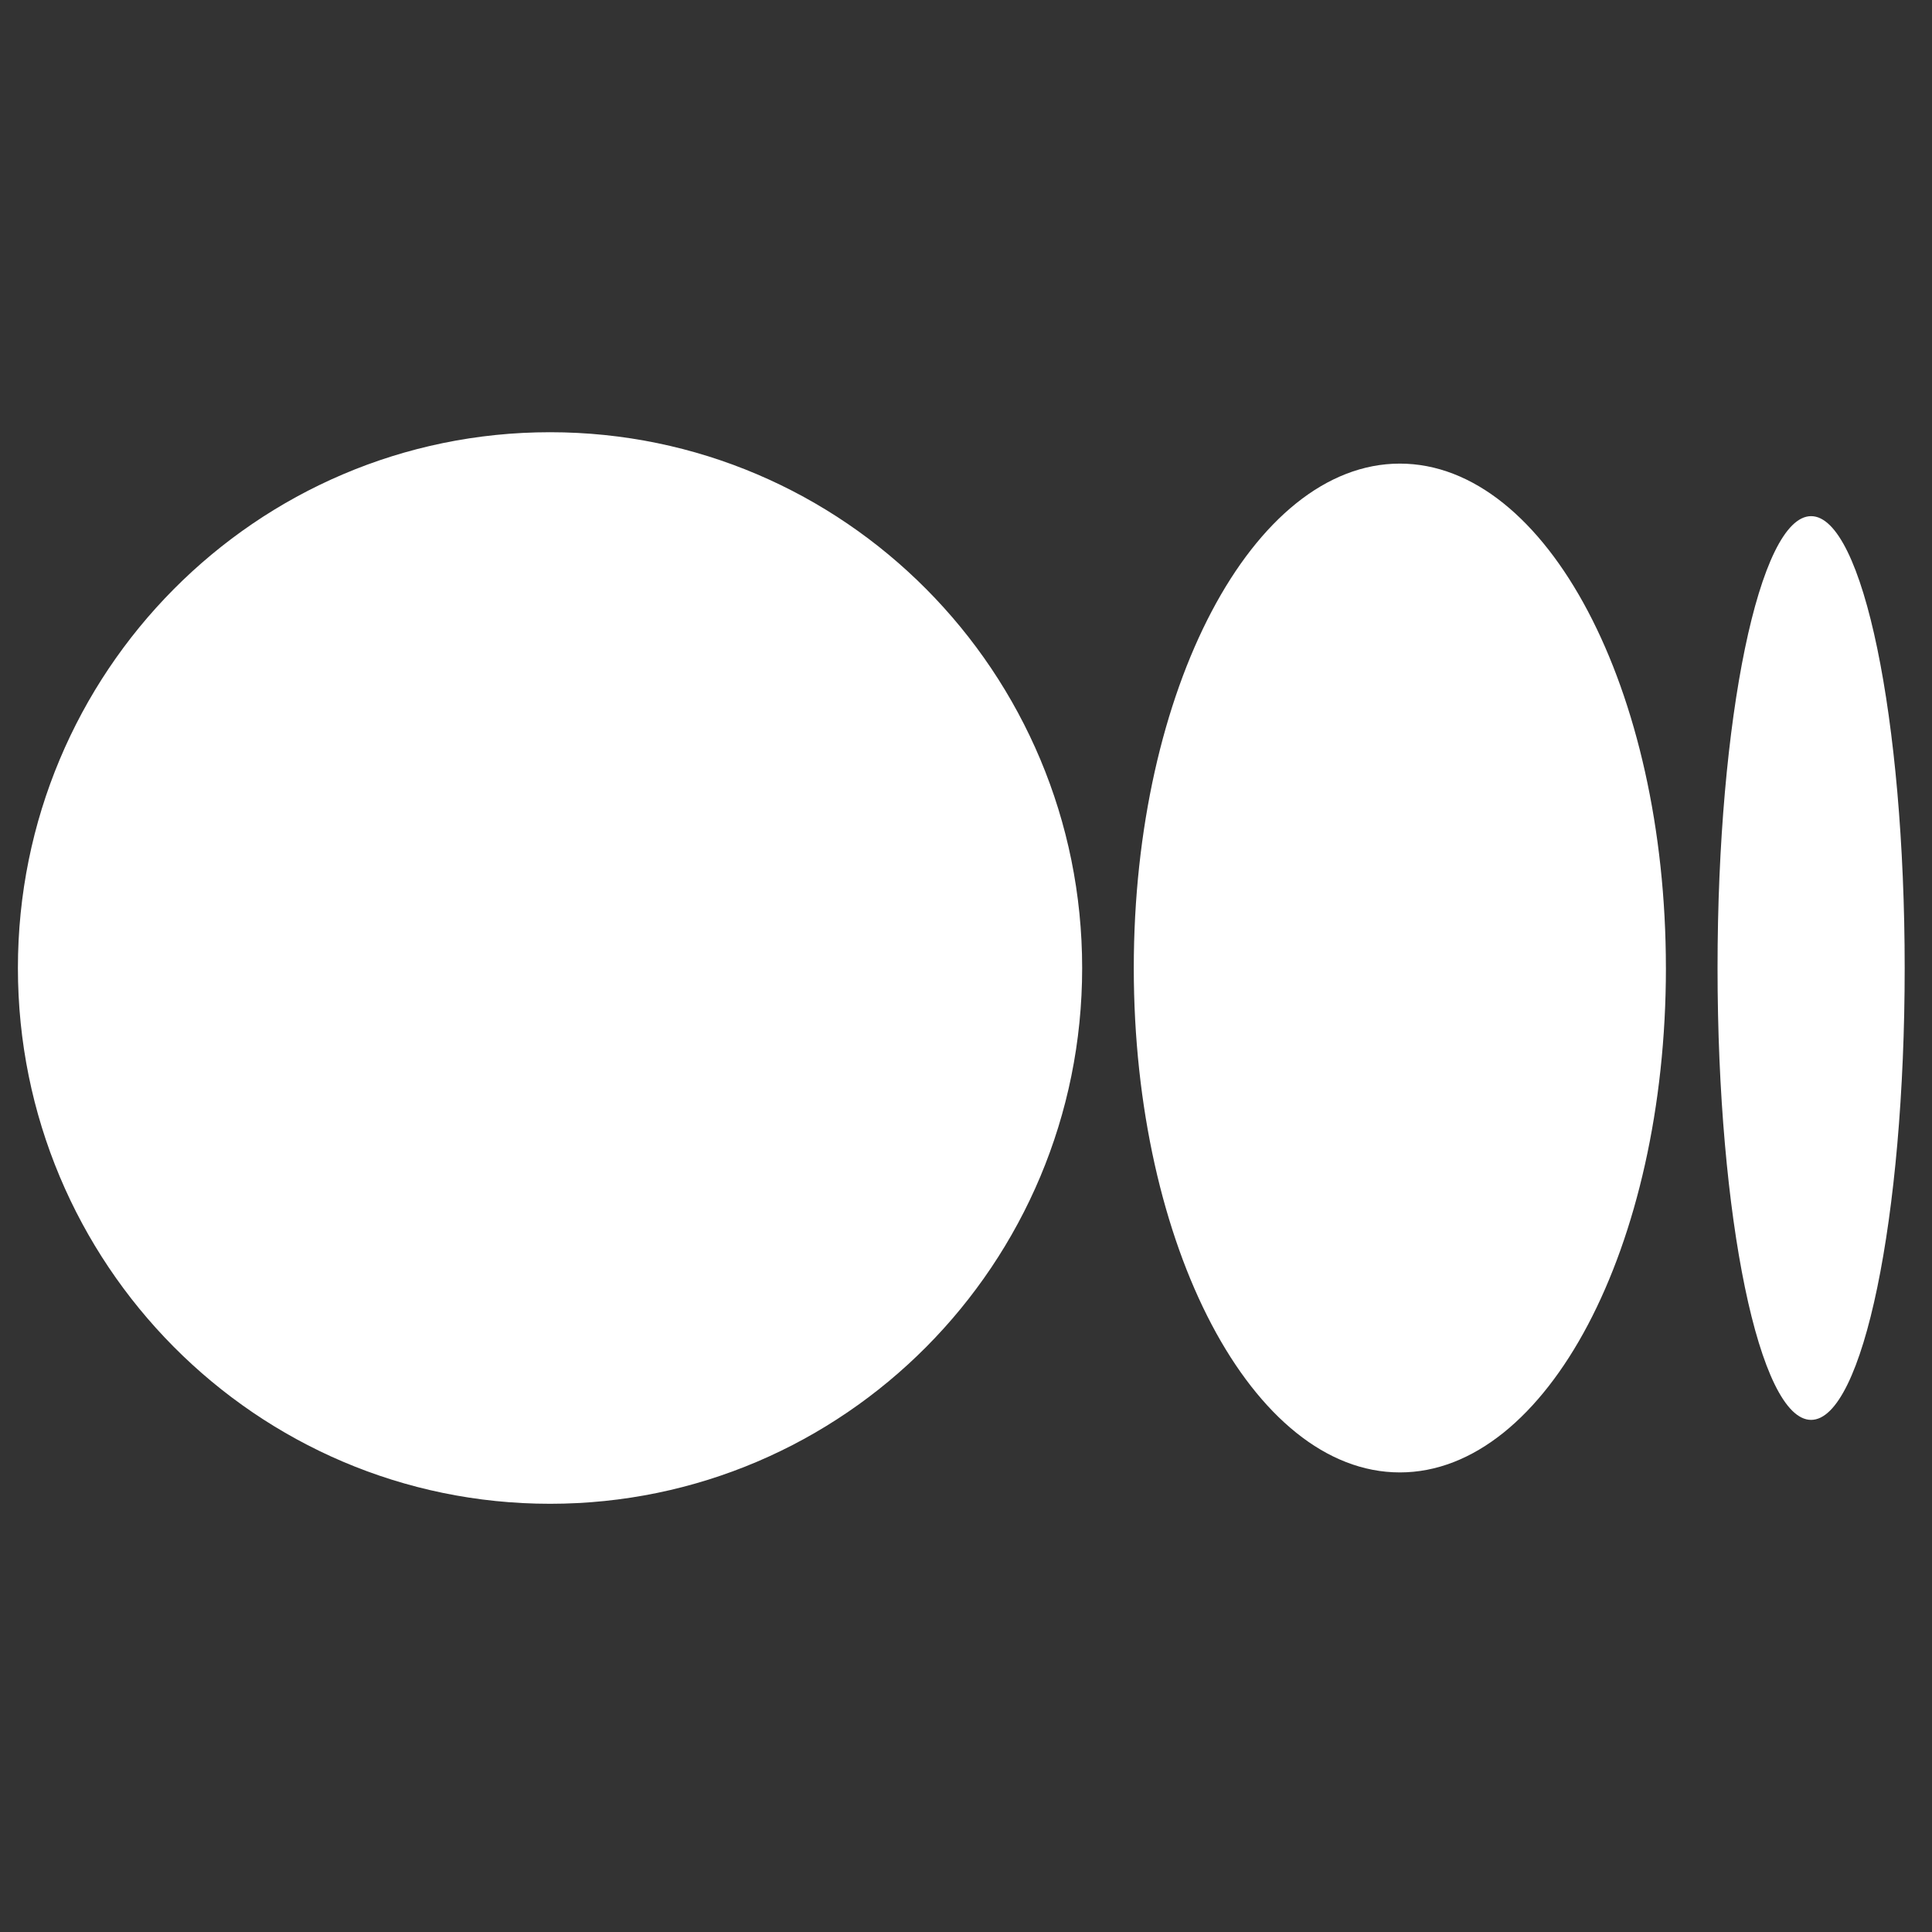 <?xml version="1.0" encoding="UTF-8" standalone="no" ?>
<!DOCTYPE svg PUBLIC "-//W3C//DTD SVG 1.1//EN" "http://www.w3.org/Graphics/SVG/1.1/DTD/svg11.dtd">
<svg xmlns="http://www.w3.org/2000/svg" xmlns:xlink="http://www.w3.org/1999/xlink" version="1.1" width="1080" height="1080" viewBox="0 0 1080 1080" xml:space="preserve">
<rect x="0" y="0" width="1080" height="1080" fill="#333333" stroke="none"/>
<desc>Created with Fabric.js 5.2.4</desc>
<defs>
</defs>
<rect x="0" y="0" width="100%" height="100%" fill="transparent"></rect>
<g transform="matrix(1 0 0 1 540 540)" id="14a53e48-7511-4cdc-a2eb-f2783ce2006d"  >
<rect style="stroke: none; stroke-width: 1; stroke-dasharray: none; stroke-linecap: butt; stroke-dashoffset: 0; stroke-linejoin: miter; stroke-miterlimit: 4; fill: rgb(255,255,255); fill-rule: nonzero; opacity: 1; visibility: hidden;" vector-effect="non-scaling-stroke"  x="-540" y="-540" rx="0" ry="0" width="1080" height="1080" />
</g>
<g transform="matrix(1 0 0 1 540 540)" id="89ed2849-a820-418d-b879-01a877a2a585"  >
</g>
<g transform="matrix(4.12 0 0 4.12 537.37 541.14)" id="8639c264-45d8-4683-b4a7-e7897f8a931d"  >
<path style="stroke: rgb(0,0,0); stroke-width: 0; stroke-dasharray: none; stroke-linecap: butt; stroke-dashoffset: 0; stroke-linejoin: miter; stroke-miterlimit: 4; fill: rgb(255,255,255); fill-rule: nonzero; opacity: 1;" vector-effect="non-scaling-stroke"  transform=" translate(-128, -72.7)" d="M 72.201 1.42108547e-14 C 112.077 1.42108547e-14 144.399 32.549 144.399 72.696 C 144.399 112.844 112.074 145.39 72.201 145.39 C 32.328 145.39 0 112.844 0 72.696 C 0 32.549 32.325 1.42108547e-14 72.201 1.42108547e-14 Z M 187.501 4.258 C 207.438 4.258 223.601 34.896 223.601 72.696 L 223.604 72.696 C 223.604 110.487 207.441 141.134 187.503 141.134 C 167.565 141.134 151.403 110.487 151.403 72.696 C 151.403 34.906 167.563 4.258 187.501 4.258 Z M 243.303 11.387 C 250.314 11.387 256 38.836 256 72.696 C 256 106.547 250.316 134.006 243.303 134.006 C 236.29 134.006 230.609 106.555 230.609 72.696 C 230.609 38.838 236.293 11.387 243.303 11.387 Z" stroke-linecap="round" />
</g>
</svg>